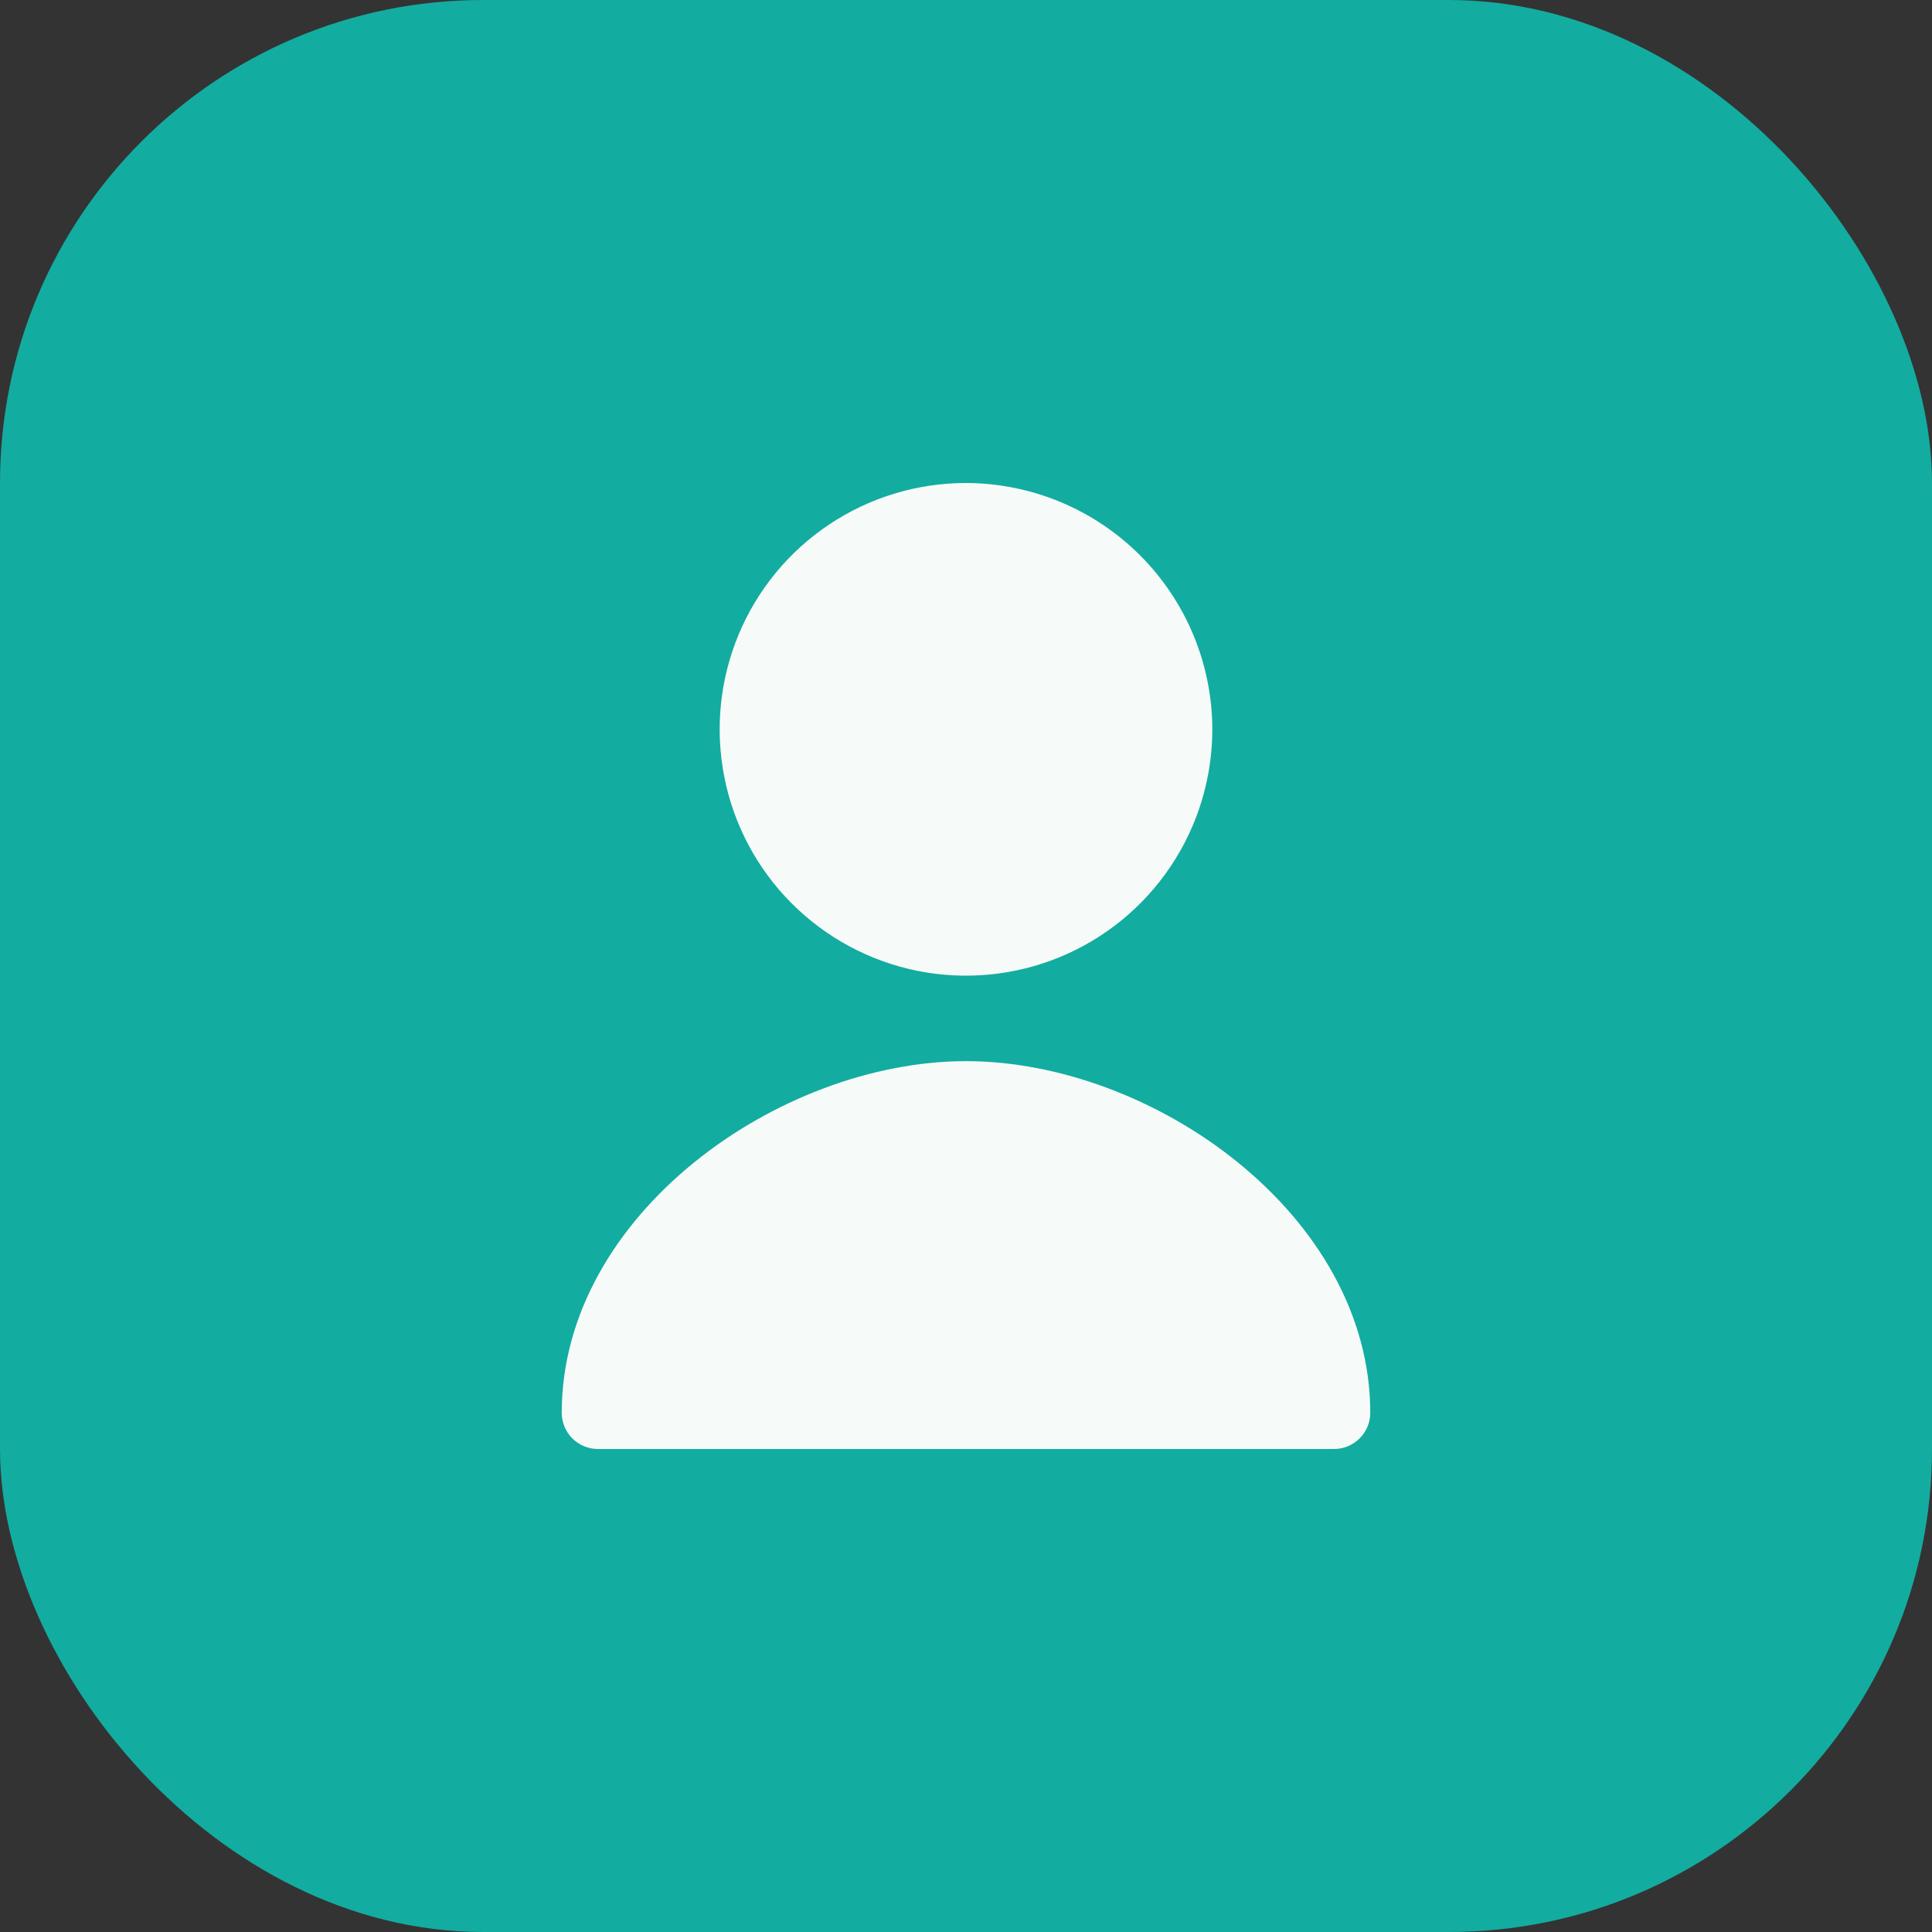 <svg xmlns="http://www.w3.org/2000/svg" width="32" height="32" viewBox="0 0 32 32" fill="none"><rect x="0" y="0" width="32" height="32" fill="#333333" stroke="none"/><rect width="32" height="32" rx="8" fill="#13ACA0"></rect><path d="M22.696 23.4C22.696 23.559 22.633 23.712 22.52 23.824C22.407 23.937 22.255 24 22.096 24H9.904C9.745 24 9.592 23.937 9.479 23.824C9.367 23.712 9.304 23.559 9.304 23.4C9.304 20.12 12.904 17.576 16 17.576C19.096 17.576 22.696 20.12 22.696 23.4ZM20.08 12.088C20.078 12.895 19.837 13.683 19.388 14.352C18.939 15.022 18.301 15.544 17.555 15.852C16.81 16.159 15.99 16.239 15.199 16.081C14.408 15.922 13.682 15.533 13.112 14.962C12.542 14.391 12.154 13.664 11.998 12.873C11.841 12.082 11.922 11.262 12.231 10.517C12.54 9.772 13.063 9.135 13.734 8.687C14.405 8.239 15.193 8 16 8C17.082 8.002 18.12 8.434 18.885 9.2C19.65 9.967 20.08 11.005 20.08 12.088Z" fill="#F6FBF9"></path></svg>